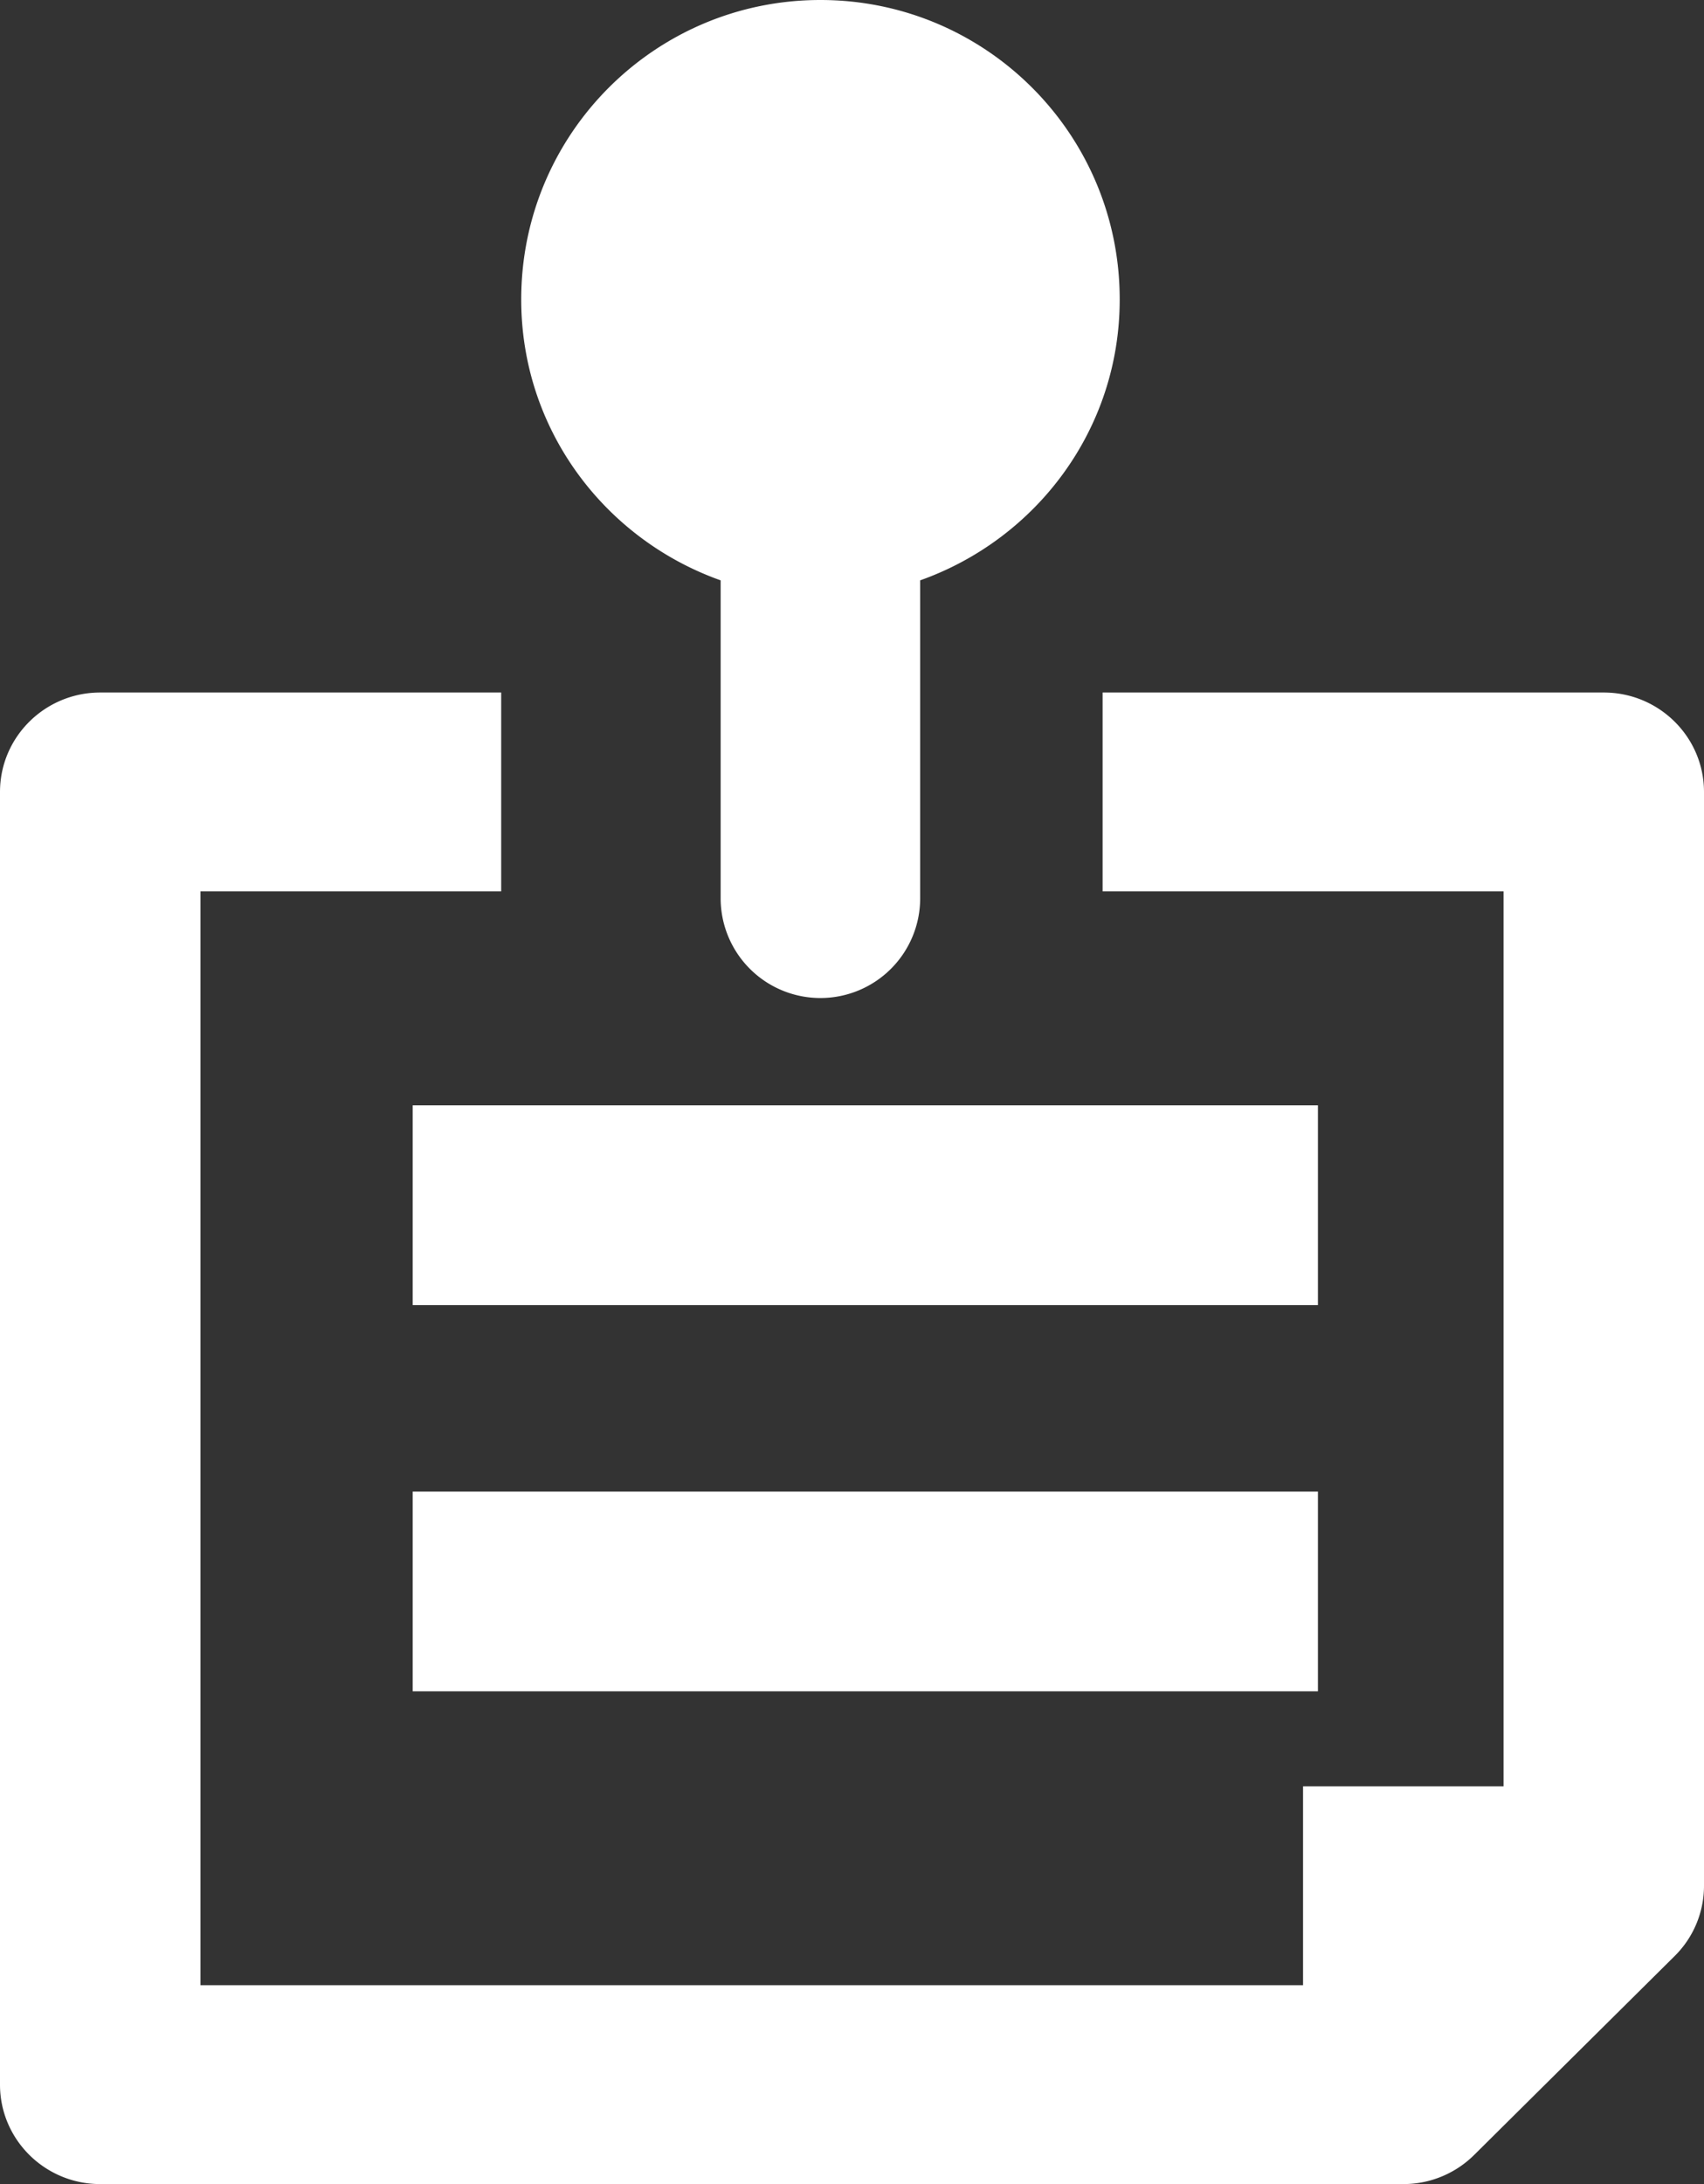 <svg xmlns="http://www.w3.org/2000/svg" width="128" height="164" viewBox="0 0 128 164">
    <rect x="0" y="0" width="128" height="164" fill="#333333" stroke="none"/>
    <g fill="#FFF" fill-rule="evenodd">
        <path d="M120.47 52H82.825v14.933h30.117v67.2H97.882v14.934H15.06V66.933h22.588V52H7.53C3.373 52 0 55.345 0 59.467v97.066C0 160.655 3.373 164 7.53 164h97.882a7.542 7.542 0 0 0 5.323-2.188l15.059-14.933A7.416 7.416 0 0 0 128 141.6V59.467c0-4.122-3.373-7.467-7.53-7.467"/>
        <path d="M99 83H31v15h68zM31 127h68v-15H31zM54.133 43.578v23.868a7.492 7.492 0 0 0 7.494 7.494 7.492 7.492 0 0 0 7.494-7.494V43.578c8.716-3.095 14.996-11.324 14.988-21.103C84.11 10.05 74.045 0 61.627 0 49.21 0 39.153 10.05 39.153 22.475c-.008 9.78 6.272 18.008 14.98 21.103"/>
    </g>
</svg>
